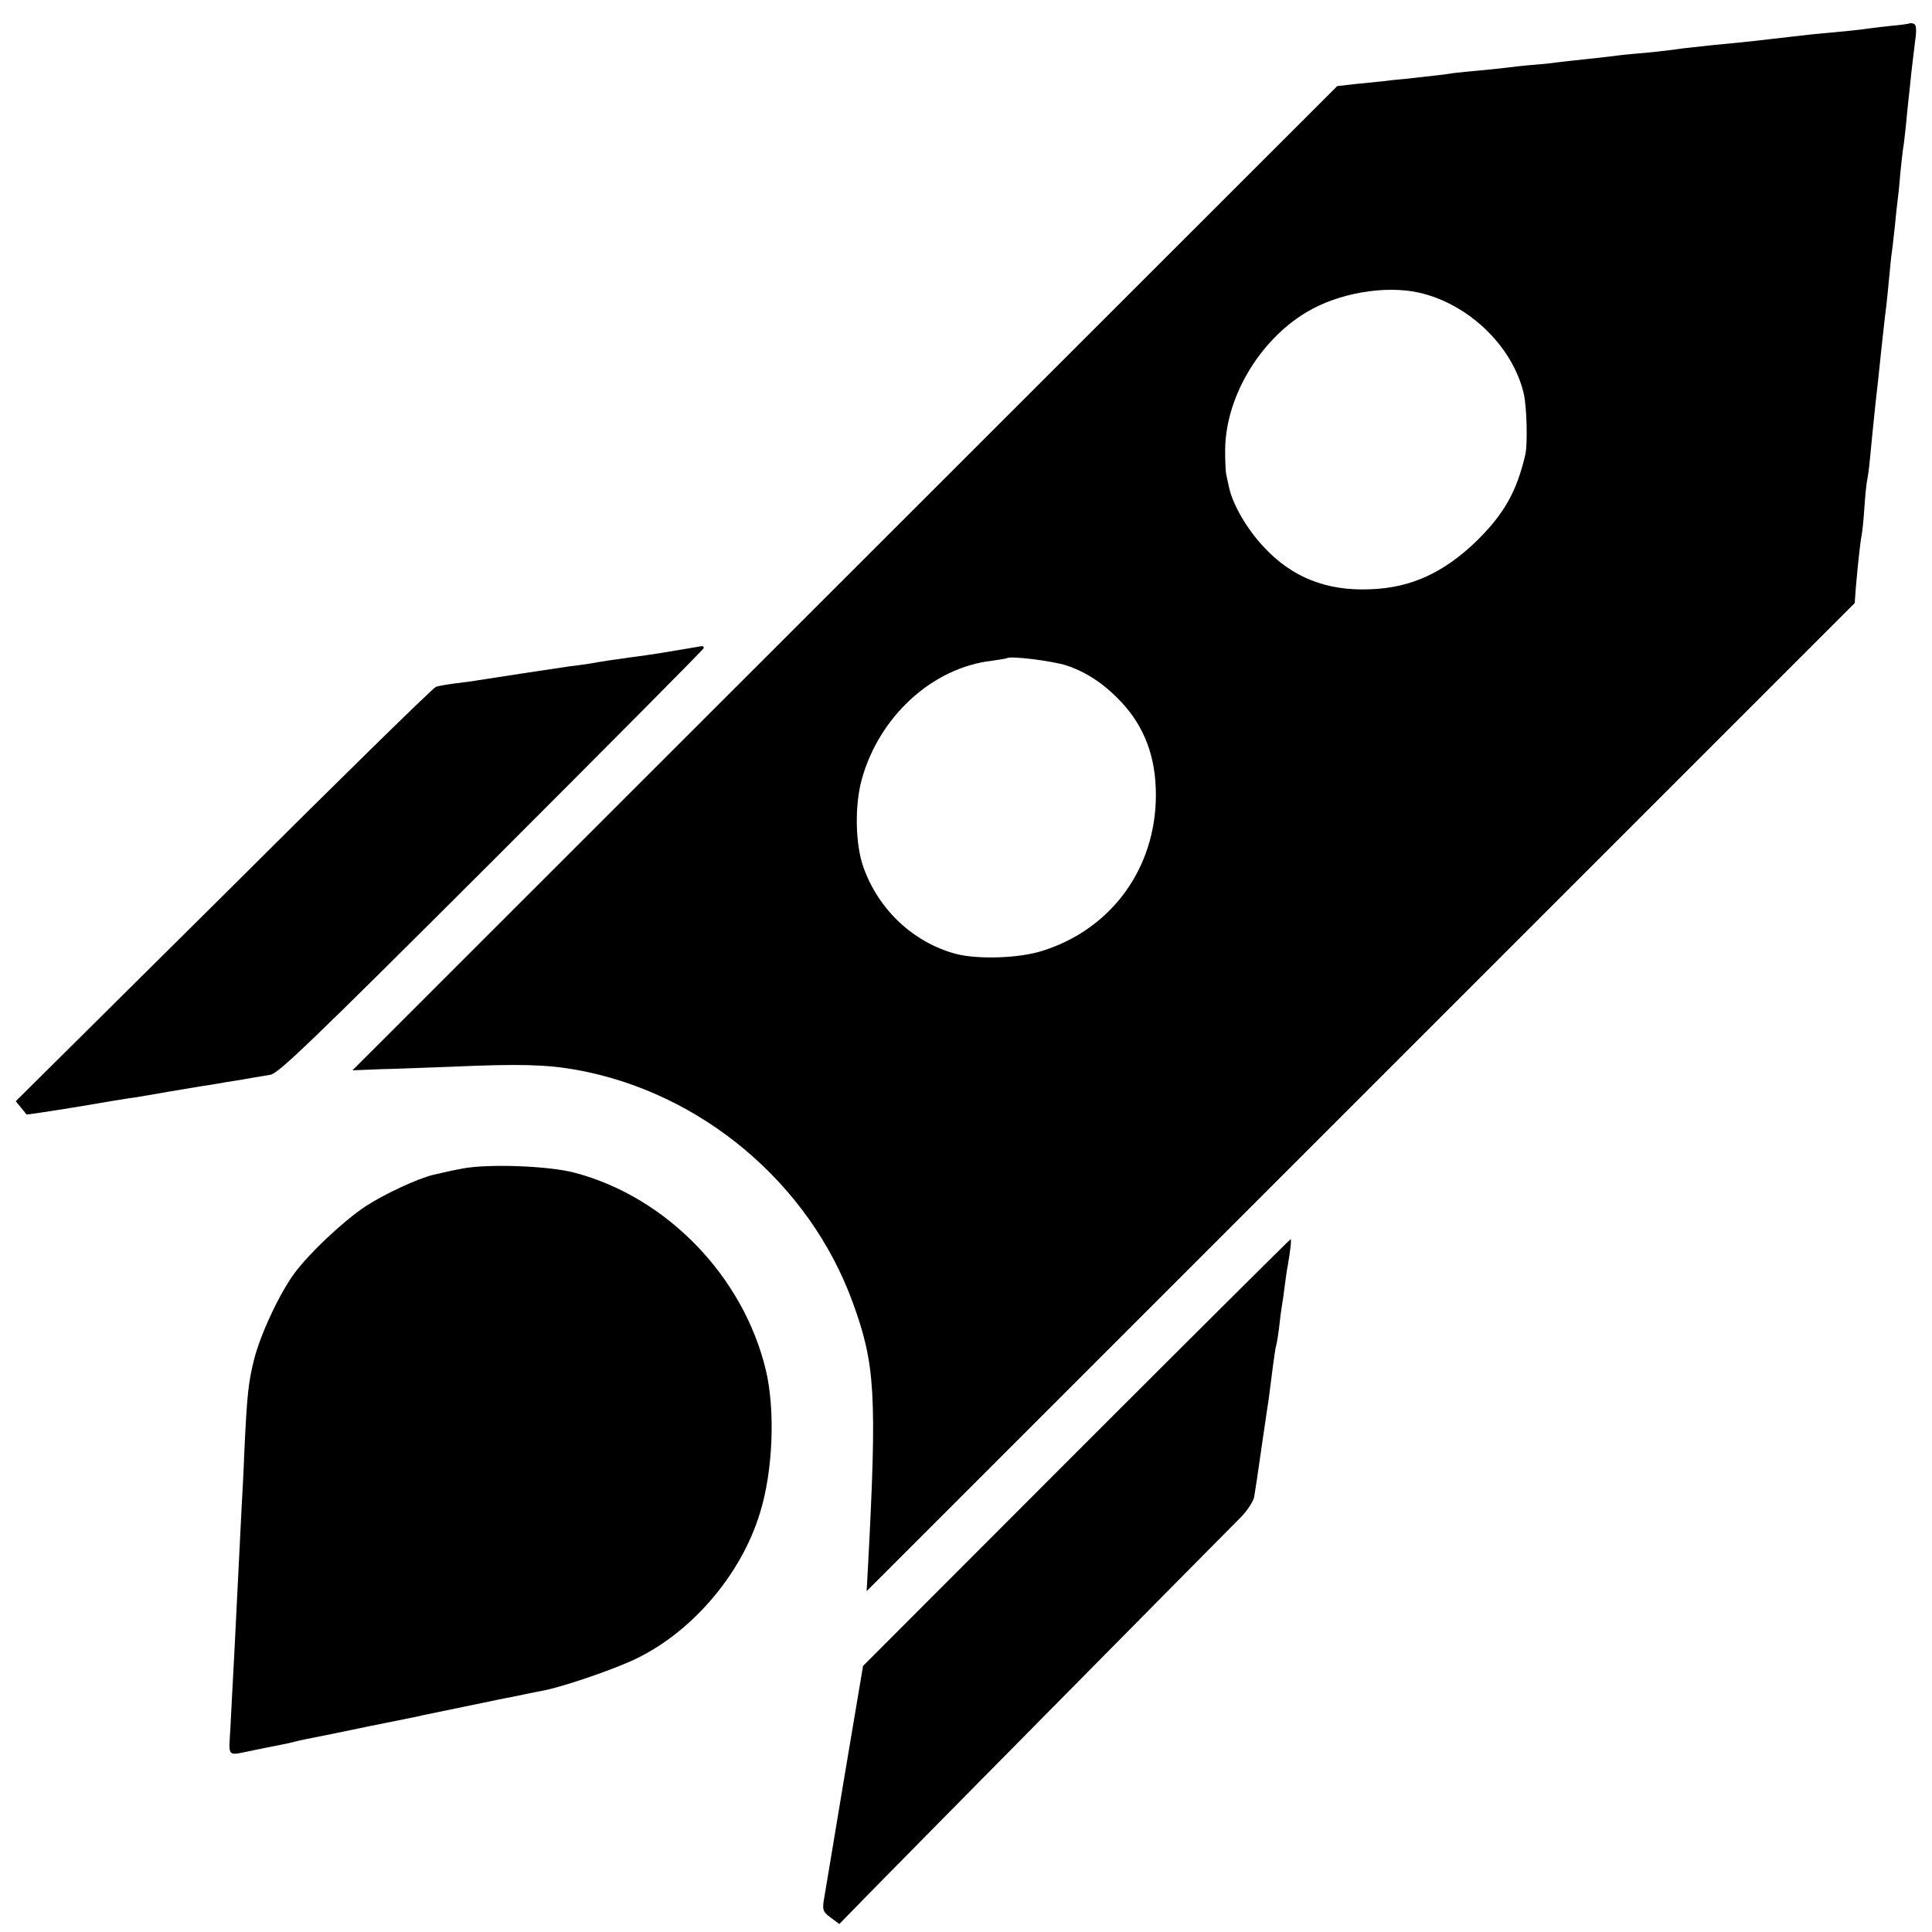 <?xml version="1.0" standalone="no"?>
<!DOCTYPE svg PUBLIC "-//W3C//DTD SVG 20010904//EN"
 "http://www.w3.org/TR/2001/REC-SVG-20010904/DTD/svg10.dtd">
<svg version="1.0" xmlns="http://www.w3.org/2000/svg"
 width="700pt" height="700pt" viewBox="0 0 700 700"
 preserveAspectRatio="xMidYMid meet">
<g transform="translate(0,700) scale(0.1,-0.1)"
fill="#000000" stroke="none">
<path d="M6918 6915 c-1 -1 -33 -6 -70 -9 -37 -4 -77 -9 -90 -11 -21 -3 -67
-8 -198 -20 -25 -3 -88 -10 -140 -16 -101 -12 -118 -13 -220 -23 -36 -4 -81
-9 -100 -11 -81 -11 -119 -15 -180 -20 -36 -3 -76 -8 -90 -10 -14 -2 -54 -6
-90 -10 -36 -4 -76 -8 -90 -10 -14 -2 -56 -7 -95 -10 -38 -3 -81 -8 -95 -10
-14 -2 -56 -6 -95 -10 -38 -3 -83 -8 -100 -10 -28 -5 -69 -9 -175 -21 -25 -2
-63 -6 -85 -9 -22 -2 -67 -7 -100 -10 l-60 -7 -1784 -1783 -1784 -1783 99 4
c54 1 171 6 259 9 249 11 345 8 452 -11 453 -81 846 -411 1003 -844 81 -222
88 -332 55 -955 l-5 -90 1790 1790 1790 1790 4 55 c7 83 17 173 21 190 2 8 7
53 10 100 3 47 8 92 10 100 2 8 7 42 10 75 6 65 12 122 20 200 7 62 13 114 20
185 3 30 10 91 15 136 6 44 12 107 15 140 3 32 7 75 10 94 3 19 7 62 11 95 3
33 7 71 9 85 2 14 7 59 10 100 4 41 9 82 10 90 2 8 6 44 10 80 3 36 8 81 10
100 2 19 7 62 10 95 4 33 10 86 14 117 6 42 4 58 -5 62 -7 2 -14 3 -16 1z
m-1778 -975 c180 -40 341 -194 381 -367 11 -48 14 -179 6 -218 -31 -135 -77
-217 -178 -316 -118 -114 -237 -169 -384 -174 -158 -7 -284 43 -386 153 -60
64 -110 149 -125 212 -4 19 -9 42 -11 50 -2 8 -4 44 -4 80 -3 193 121 405 295
509 115 69 283 98 406 71z m-1276 -1351 c74 -25 137 -67 199 -133 84 -90 125
-199 125 -336 0 -265 -160 -486 -411 -565 -83 -27 -234 -32 -314 -11 -153 41
-279 159 -334 312 -30 82 -33 224 -7 319 63 229 256 406 472 431 28 4 52 8 54
9 11 10 166 -10 216 -26z"/>
<path d="M2490 4650 c-82 -14 -124 -21 -200 -31 -73 -10 -101 -14 -157 -24
-16 -2 -46 -7 -68 -9 -42 -6 -292 -44 -335 -51 -14 -3 -50 -7 -80 -11 -30 -4
-62 -9 -71 -13 -10 -3 -356 -342 -769 -754 l-753 -747 19 -23 c10 -12 19 -23
20 -25 1 -1 82 11 180 27 99 17 195 33 214 35 19 3 74 12 123 21 48 8 102 17
120 20 17 2 43 7 57 9 14 3 41 7 60 10 19 3 49 8 65 11 17 3 46 8 65 11 29 5
145 116 802 772 422 422 768 770 768 774 0 5 -3 7 -7 7 -5 -1 -28 -5 -53 -9z"/>
<path d="M1675 2766 c-33 -6 -63 -13 -68 -14 -4 -1 -19 -5 -35 -8 -59 -14
-179 -70 -248 -115 -81 -54 -202 -168 -257 -242 -54 -73 -124 -222 -147 -315
-20 -81 -25 -123 -35 -337 -2 -60 -7 -153 -10 -205 -6 -115 -13 -259 -20 -400
-3 -58 -7 -145 -10 -195 -3 -49 -7 -136 -10 -192 -6 -116 -18 -105 91 -83 28
6 64 13 80 16 16 3 45 9 64 14 19 5 49 11 65 14 17 3 109 22 205 42 96 19 184
37 195 40 11 2 76 16 145 30 69 14 134 28 145 30 11 2 43 8 70 14 28 6 59 12
70 14 69 13 232 68 320 107 212 94 400 309 469 539 47 152 55 371 21 515 -81
340 -359 628 -693 716 -93 25 -315 33 -407 15z"/>
<path d="M3899 1737 l-772 -773 -69 -410 c-37 -225 -71 -425 -74 -444 -4 -31
-1 -38 26 -58 l31 -23 137 140 c142 145 1245 1261 1319 1335 23 24 44 56 47
72 3 16 15 94 26 174 12 80 23 159 26 175 2 17 6 48 9 70 12 95 16 121 20 135
2 8 7 38 10 65 3 28 7 59 9 70 2 11 7 43 10 70 4 28 8 61 11 75 10 56 15 100
11 100 -2 0 -352 -348 -777 -773z"/>
</g>
</svg>
